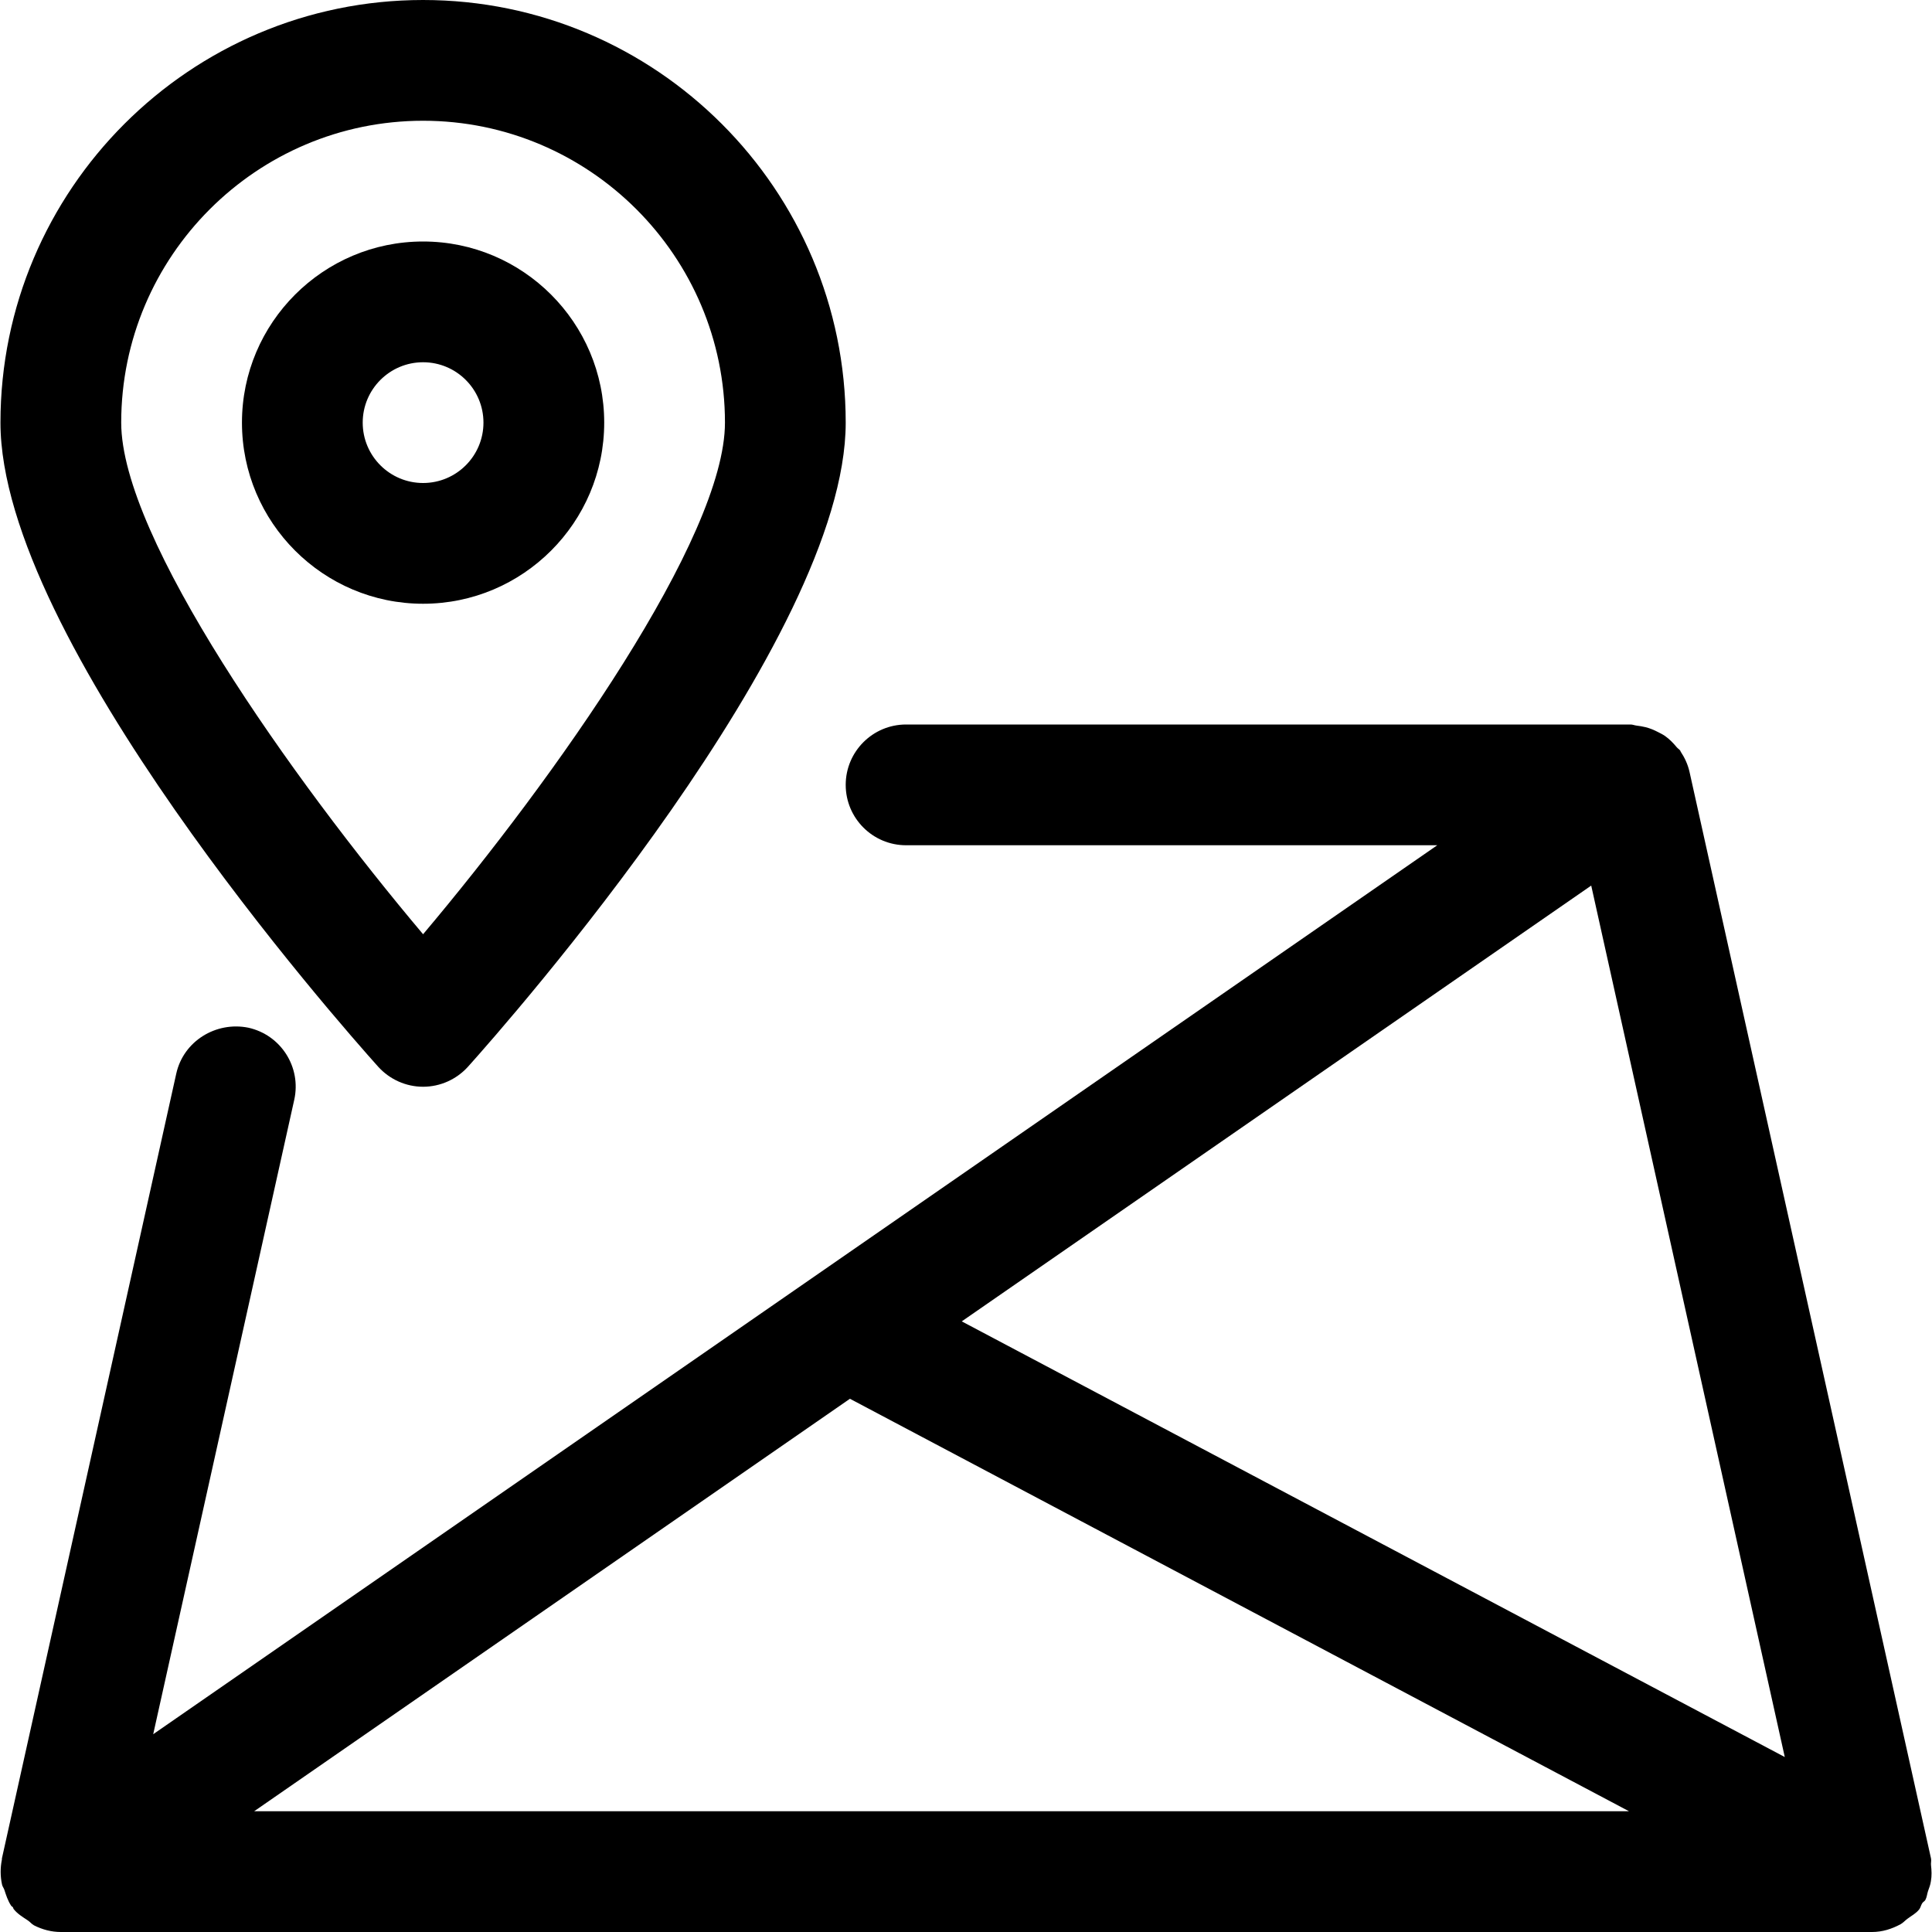 <?xml version="1.0" encoding="iso-8859-1"?>
<!-- Generator: Adobe Illustrator 19.0.0, SVG Export Plug-In . SVG Version: 6.00 Build 0)  -->
<svg version="1.1" id="Capa_1" xmlns="http://www.w3.org/2000/svg" xmlns:xlink="http://www.w3.org/1999/xlink" x="0px" y="0px"
	 viewBox="0 0 512 512" style="enable-background:new 0 0 512 512;" xml:space="preserve">
<g>
	<g>
		<path d="M511.738,494.272c-0.064-0.576,0.128-1.184,0-1.76l-64-287.968c-0.448-1.984-1.28-3.744-2.336-5.344
			c-0.064-0.096-0.064-0.192-0.128-0.288c-0.256-0.352-0.64-0.544-0.928-0.896c-0.928-1.12-1.92-2.144-3.104-2.976
			c-0.608-0.416-1.248-0.736-1.888-1.056c-1.056-0.544-2.112-0.992-3.296-1.28c-0.8-0.192-1.568-0.32-2.368-0.416
			c-0.544-0.064-1.024-0.288-1.568-0.288h-192c-8.832,0-16,7.168-16,16c0,8.832,7.168,16,16,16H380.89L40.602,459.584
			l37.376-168.128c1.92-8.64-3.52-17.184-12.16-19.104c-8.544-1.728-17.184,3.52-19.104,12.16l-46.208,208
			c-0.032,0.096,0.032,0.192,0,0.288c-0.448,2.176-0.448,4.416,0.032,6.624c0.096,0.512,0.448,0.896,0.608,1.376
			c0.48,1.472,0.928,2.912,1.824,4.256c0.096,0.16,0.288,0.192,0.416,0.352c0.128,0.16,0.128,0.384,0.256,0.544
			c1.024,1.28,2.432,2.112,3.776,3.008c0.576,0.384,0.992,0.96,1.6,1.28c2.208,1.12,4.608,1.76,7.104,1.76h480
			c2.688,0,5.216-0.8,7.52-2.048c0.704-0.384,1.184-0.96,1.824-1.44c1.056-0.8,2.272-1.408,3.136-2.496
			c0.384-0.48,0.448-1.088,0.8-1.632c0.224-0.384,0.672-0.512,0.864-0.928c0.384-0.736,0.416-1.504,0.672-2.272
			c0.32-0.896,0.64-1.696,0.768-2.624C511.962,497.088,511.898,495.712,511.738,494.272z M67.354,480l157.888-109.312L431.706,480
			H67.354z M254.874,350.176L421.69,234.688l51.296,230.944L254.874,350.176z"/>
	</g>
</g>
<g>
	<g>
		<path d="M112.122,64c-26.464,0-48,21.536-48,48s21.536,48,48,48s48-21.536,48-48S138.586,64,112.122,64z M112.122,128
			c-8.832,0-16-7.168-16-16c0-8.832,7.168-16,16-16c8.832,0,16,7.168,16,16C128.122,120.832,120.954,128,112.122,128z"/>
	</g>
</g>
<g>
	<g>
		<path d="M112.122,0c-61.76,0-112,50.24-112,112c0,57.472,89.856,159.264,100.096,170.688c3.04,3.36,7.36,5.312,11.904,5.312
			s8.864-1.952,11.904-5.312C134.266,271.264,224.122,169.472,224.122,112C224.122,50.24,173.882,0,112.122,0z M112.122,247.584
			c-34.944-41.44-80-105.056-80-135.584c0-44.096,35.904-80,80-80s80,35.904,80,80C192.122,142.496,147.066,206.144,112.122,247.584
			z"/>
	</g>
</g>
<g>
</g>
<g>
</g>
<g>
</g>
<g>
</g>
<g>
</g>
<g>
</g>
<g>
</g>
<g>
</g>
<g>
</g>
<g>
</g>
<g>
</g>
<g>
</g>
<g>
</g>
<g>
</g>
<g>
</g>
</svg>
